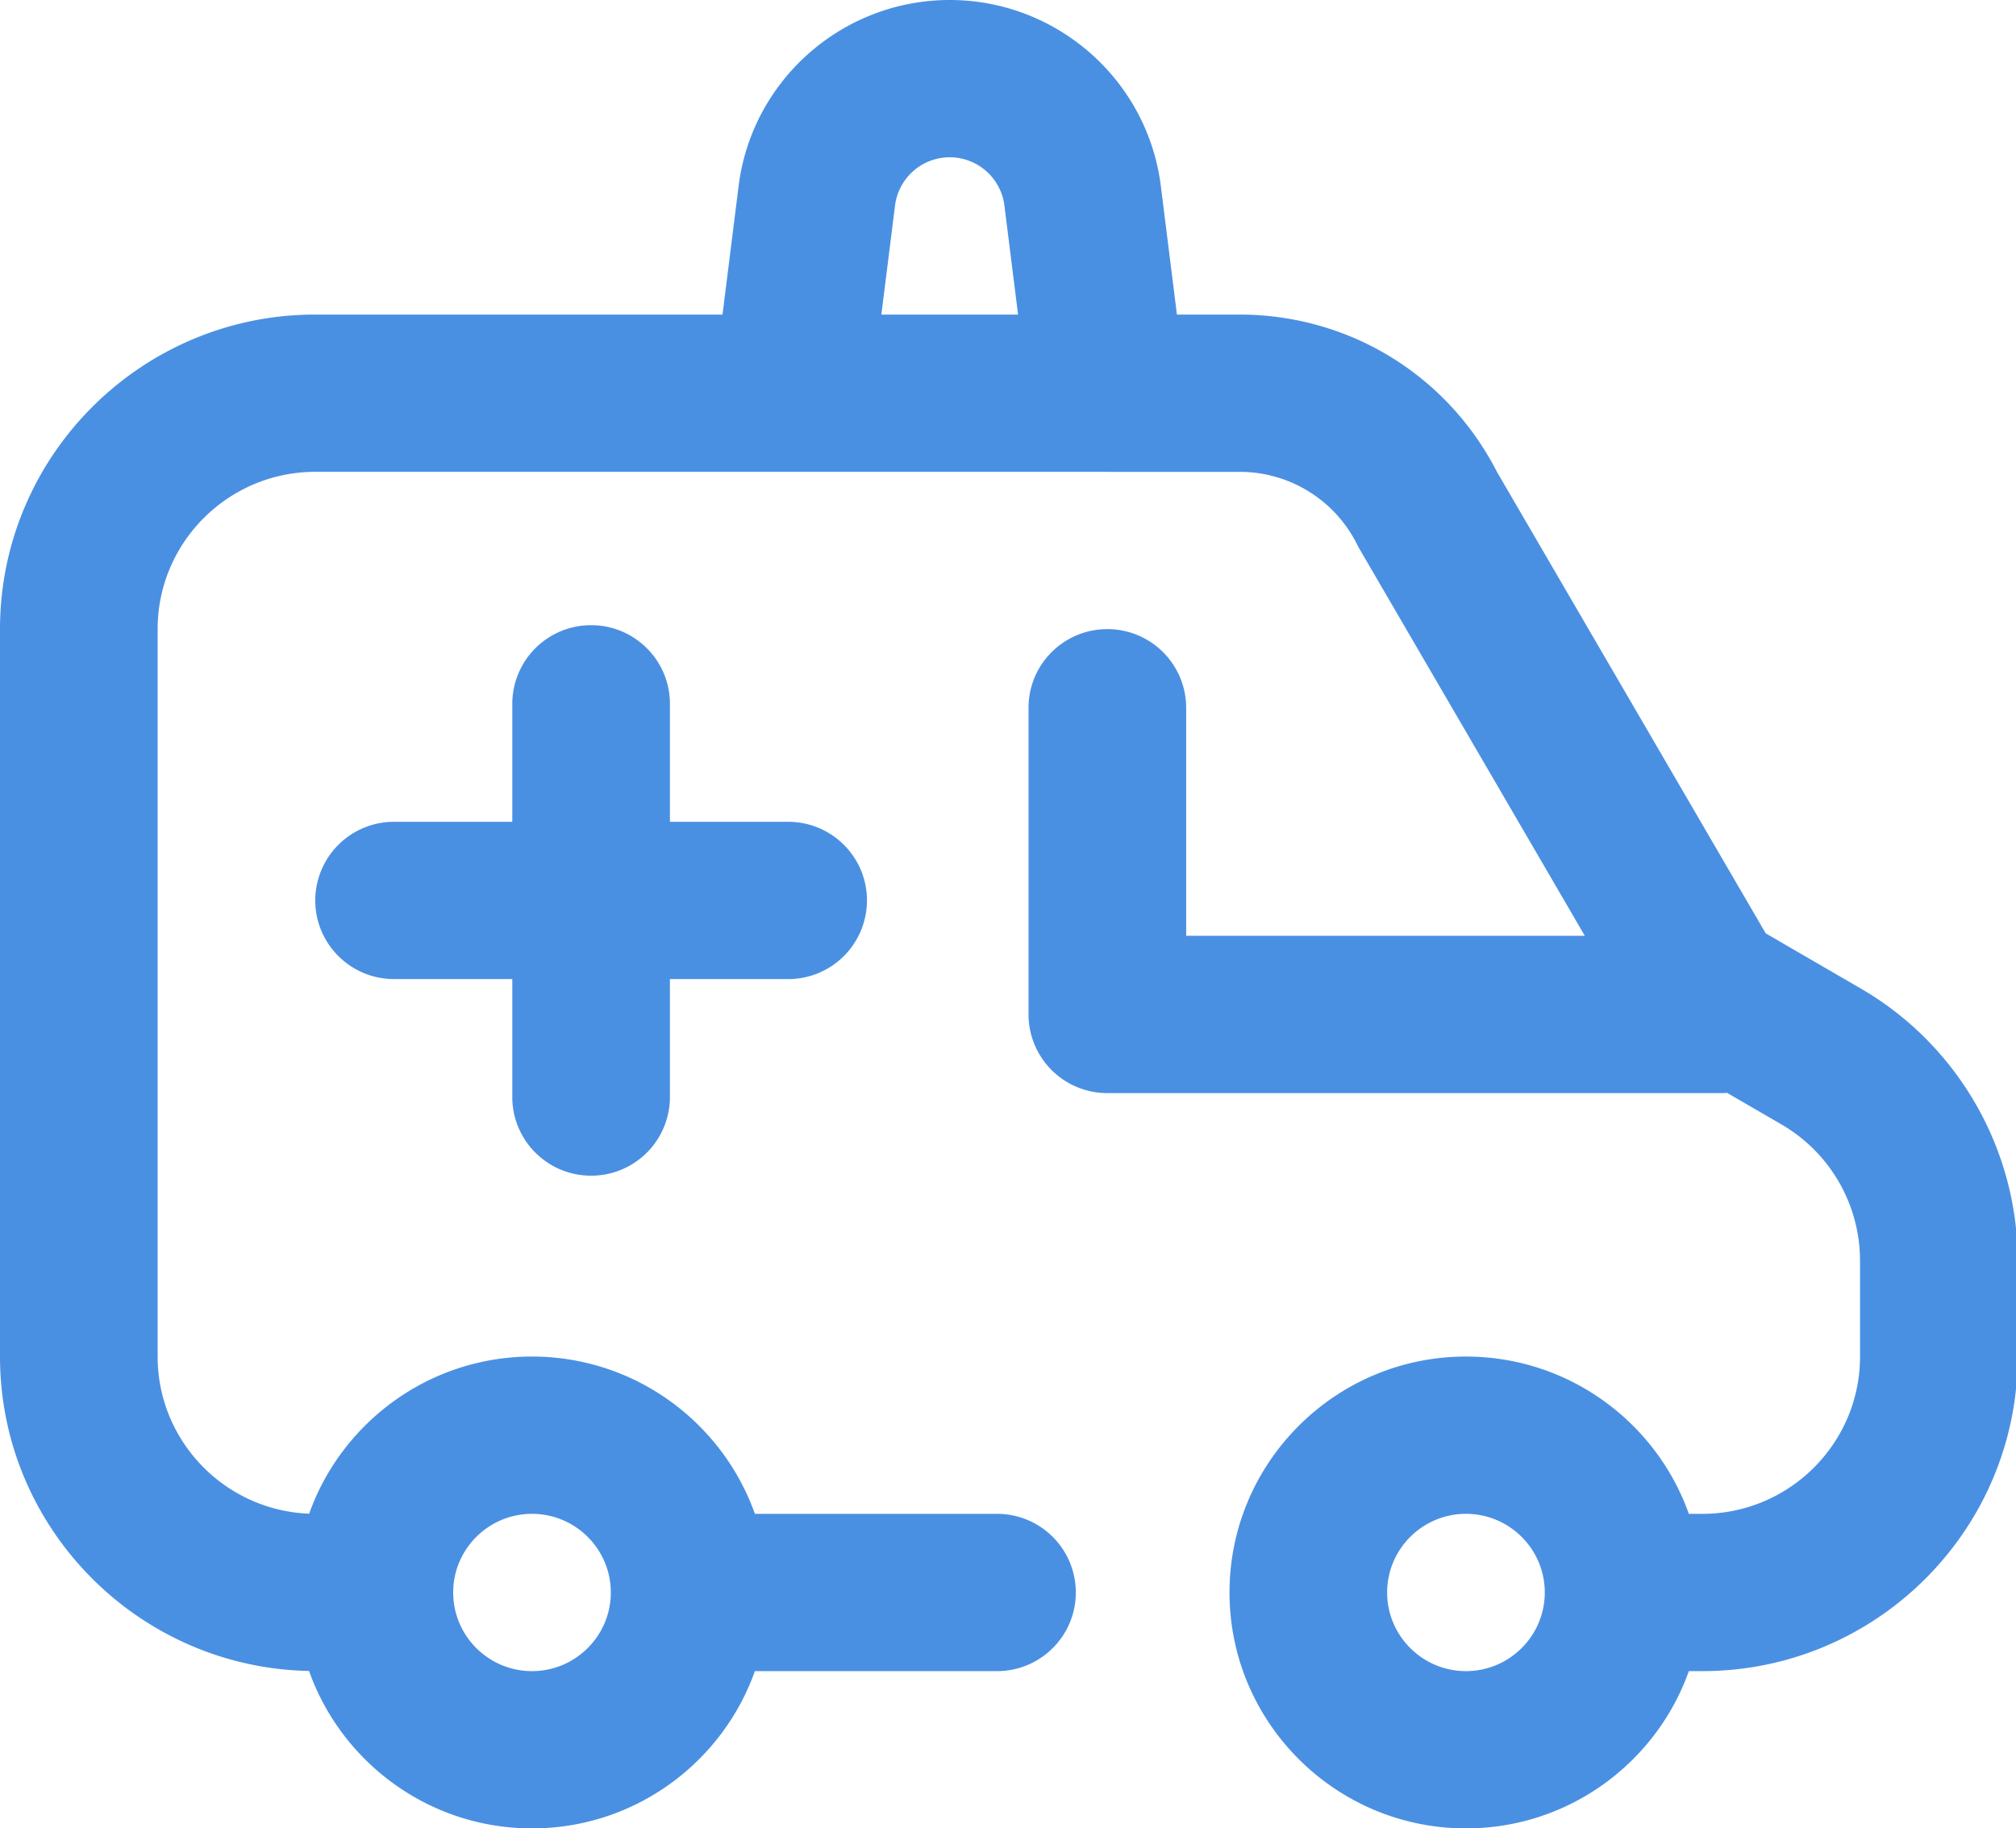 <?xml version="1.0" standalone="no"?><!DOCTYPE svg PUBLIC "-//W3C//DTD SVG 1.1//EN" "http://www.w3.org/Graphics/SVG/1.1/DTD/svg11.dtd"><svg t="1547533632458" class="icon" style="" viewBox="0 0 1129 1024" version="1.1" xmlns="http://www.w3.org/2000/svg" p-id="2415" xmlns:xlink="http://www.w3.org/1999/xlink" width="330.762" height="300"><defs><style type="text/css"></style></defs><path d="M1042.141 553.666l-53.301-30.941-150.537-258.481c-27.851-54.36-82.997-88.073-144.296-88.073h-34.904l-9.022-72.033C642.639 44.756 591.819 0 531.862 0S421.085 44.765 413.643 104.13l-9.022 72.042H176.552c-97.351 0-176.552 79.025-176.552 176.172v407.393c0 95.991 77.33 174.23 173.074 176.093C191.276 987.127 240.375 1024 297.931 1024c57.547 0 106.602-36.829 124.822-88.082h135.592c24.382 0 44.138-19.721 44.138-44.05a44.085 44.085 0 0 0-44.138-44.041H422.753c-18.22-51.262-67.275-88.082-124.822-88.082-57.512 0-106.549 36.776-124.796 87.993C126.04 845.948 88.276 807.177 88.276 759.746V352.344c0-48.569 39.601-88.09 88.276-88.09h443.436l0.097 0.009h73.922a73.41 73.41 0 0 1 66.013 40.695c0.415 0.83 0.839 1.642 1.306 2.436l126.208 216.717H664.276V396.385a44.085 44.085 0 0 0-44.138-44.041c-24.382 0-44.138 19.712-44.138 44.05V568.143a44.085 44.085 0 0 0 44.138 44.05h344.276c0.927 0 1.836-0.088 2.763-0.141l30.579 17.743A88.338 88.338 0 0 1 1041.655 705.951v53.795c0 48.561-39.601 88.082-88.276 88.082h-7.592c-18.22-51.262-67.275-88.082-124.822-88.082-73.013 0-132.414 59.268-132.414 132.122C688.552 964.732 747.953 1024 820.966 1024c57.547 0 106.602-36.829 124.822-88.082h7.592c97.351 0 176.552-79.033 176.552-176.172V705.942c0-62.499-33.633-120.858-87.79-152.276zM297.931 847.828c24.338 0 44.138 19.756 44.138 44.05 0 24.276-19.8 44.041-44.138 44.041s-44.138-19.765-44.138-44.05c0-24.276 19.8-44.041 44.138-44.041z m203.308-732.778a30.888 30.888 0 0 1 30.623-26.968 30.888 30.888 0 0 1 30.623 26.977l7.654 61.113h-76.553l7.654-61.122zM820.966 935.918c-24.338 0-44.138-19.765-44.138-44.05 0-24.276 19.8-44.041 44.138-44.041s44.138 19.756 44.138 44.05c0 24.276-19.8 44.041-44.138 44.041zM286.897 614.4v-66.066H220.69c-24.382 0-44.138-19.712-44.138-44.05a44.085 44.085 0 0 1 44.138-44.032h66.207v-66.066a44.085 44.085 0 0 1 44.138-44.05c24.382 0 44.138 19.721 44.138 44.05v66.066H441.379c24.382 0 44.138 19.712 44.138 44.041a44.085 44.085 0 0 1-44.138 44.05h-66.207V614.4a44.085 44.085 0 0 1-44.138 44.05c-24.382 0-44.138-19.721-44.138-44.05z" fill="#4A90E2" p-id="2416"></path></svg>